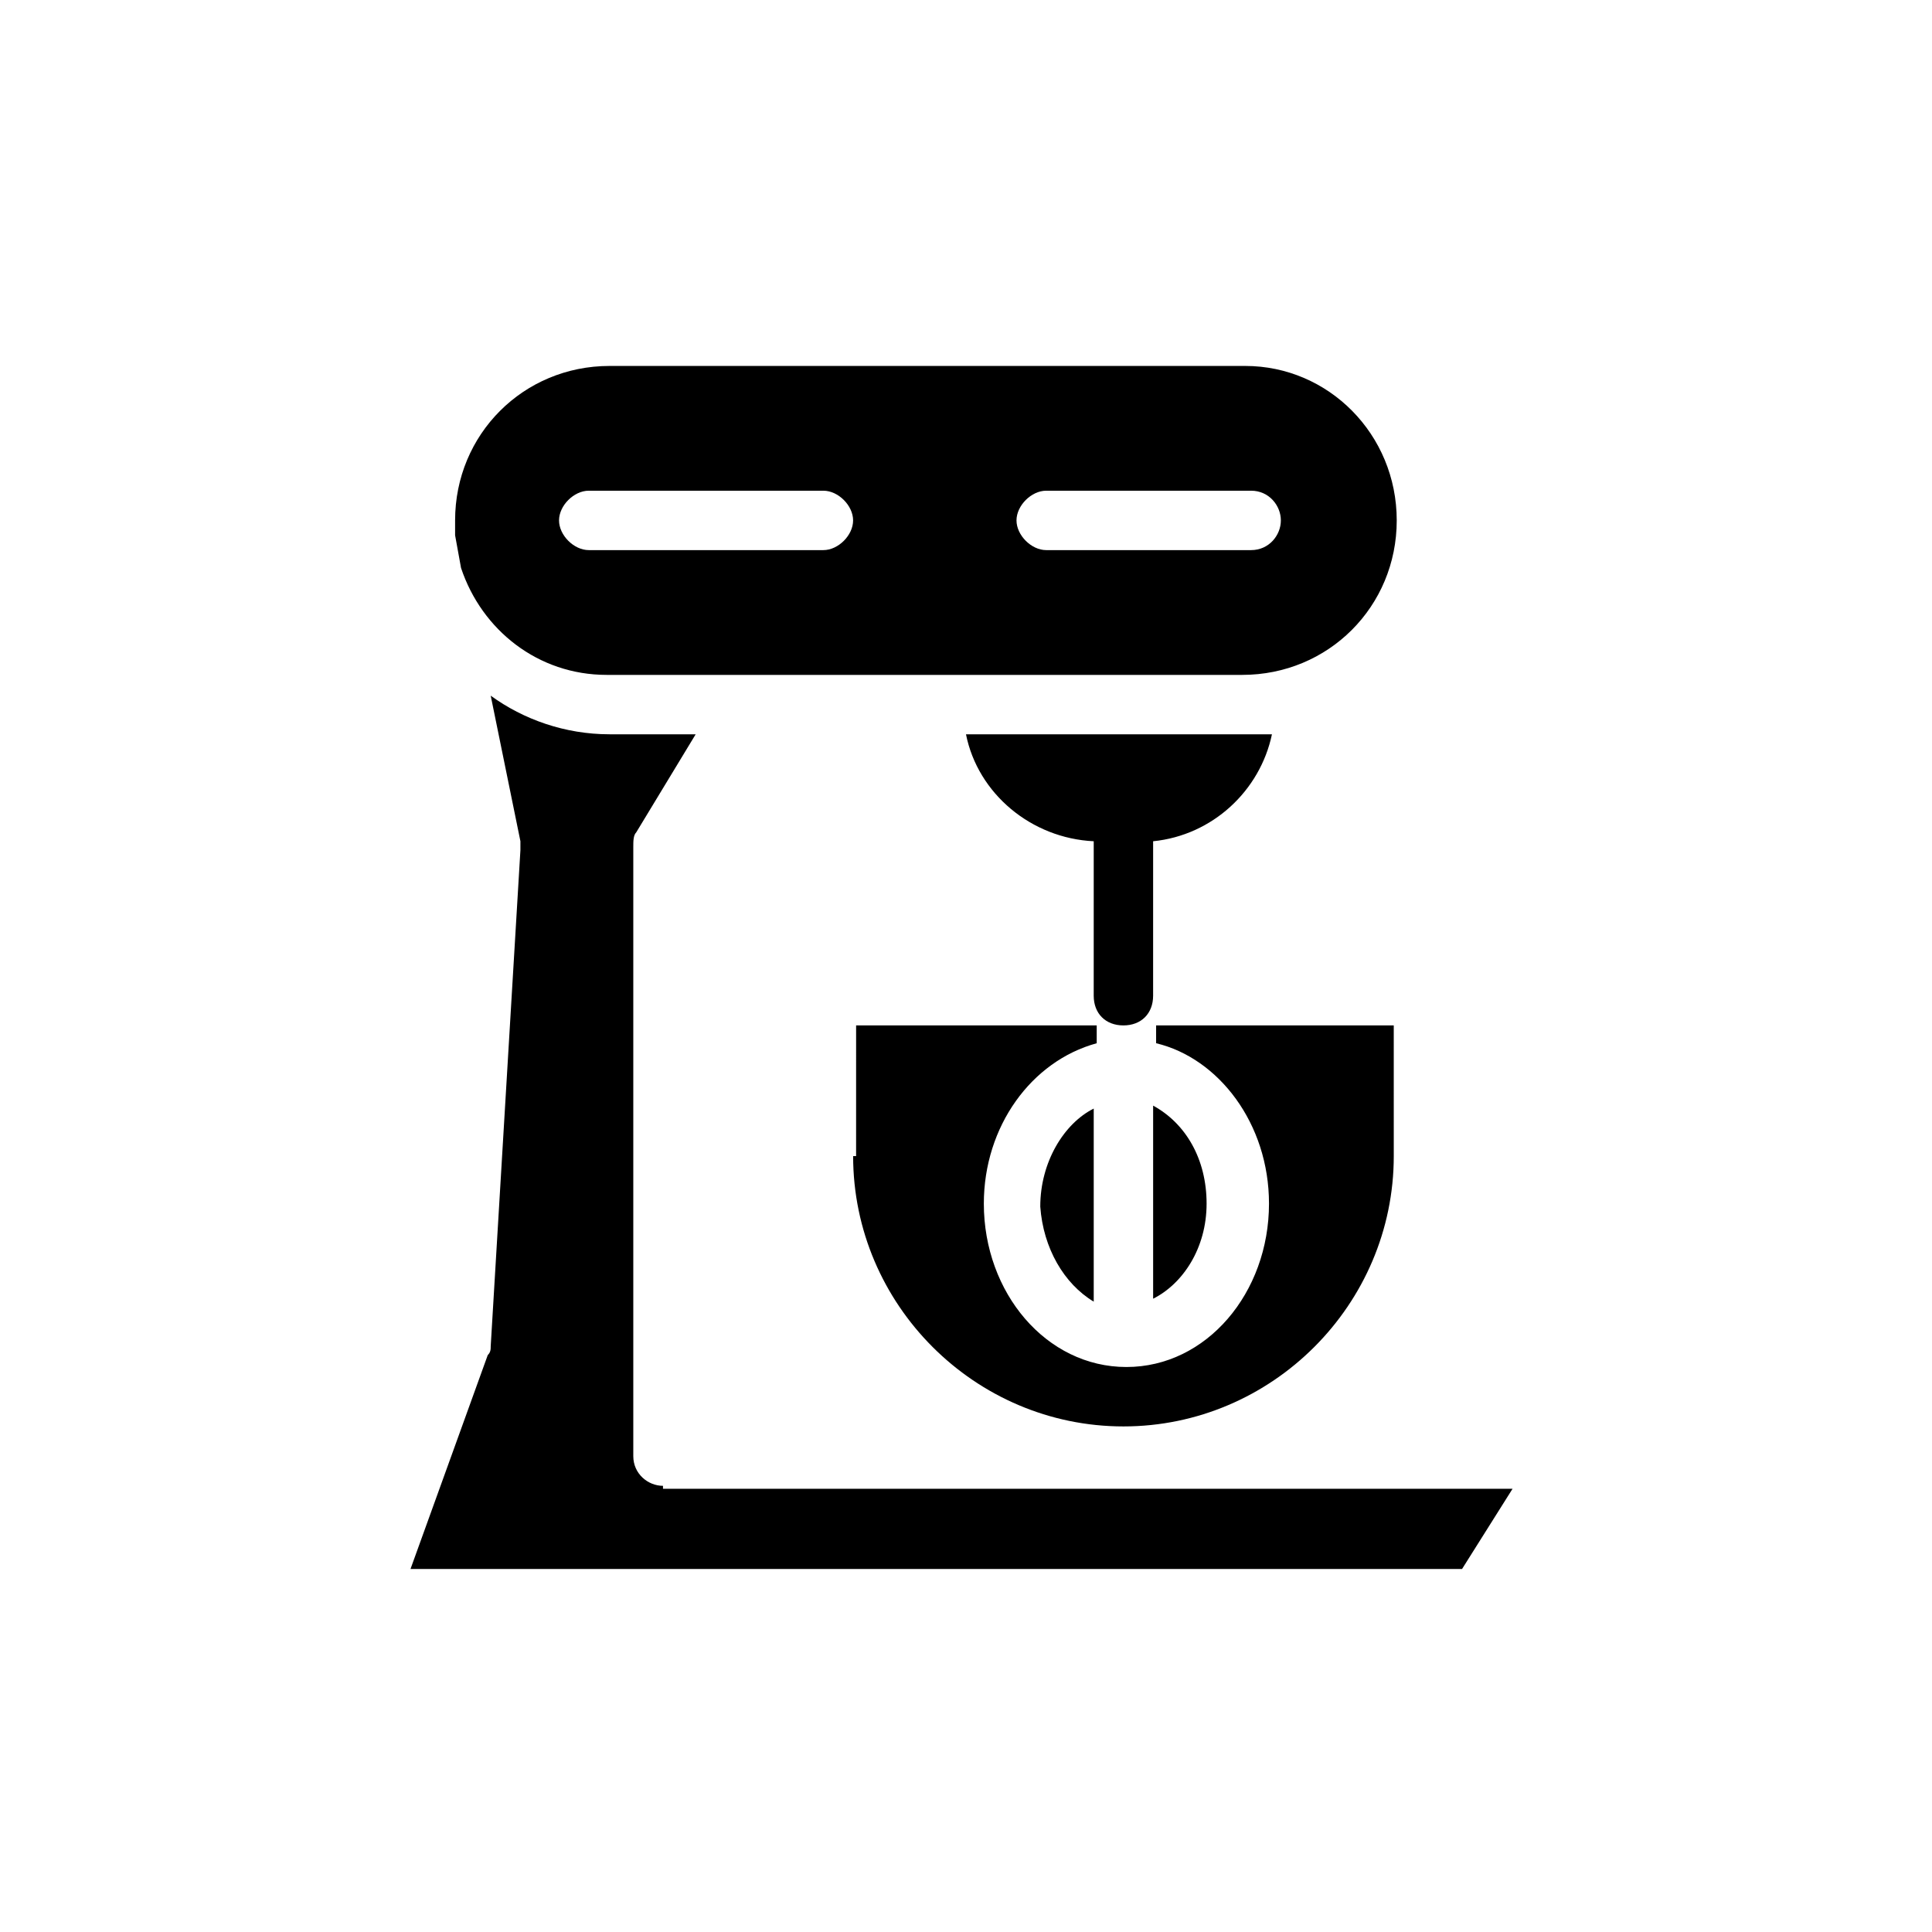 <?xml version="1.0" encoding="UTF-8"?>
<!-- Uploaded to: SVG Repo, www.svgrepo.com, Generator: SVG Repo Mixer Tools -->
<svg fill="#000000" width="800px" height="800px" version="1.1" viewBox="144 144 512 512" xmlns="http://www.w3.org/2000/svg">
 <g>
  <path d="m449.59 366.94c15.742-1.574 28.34-13.383 31.488-28.34h-81.082c3.148 15.742 17.32 27.551 33.852 28.34l-0.004 40.934c0 4.723 3.148 7.871 7.871 7.871s7.871-3.148 7.871-7.871z"/>
  <path d="m474 240.98h-168.46c-22.828 0-40.934 18.105-40.934 40.934v3.938l1.574 8.66c5.512 16.531 20.469 28.34 38.574 28.34h168.46c22.828 0 40.934-18.105 40.934-40.934 0-22.832-18.105-40.938-40.148-40.938zm-111.79 48.805h-62.188c-3.938 0-7.871-3.938-7.871-7.871 0-3.938 3.938-7.871 7.871-7.871h62.188c3.938 0 7.871 3.938 7.871 7.871 0.004 3.938-3.934 7.871-7.871 7.871zm113.36 0h-54.316c-3.938 0-7.871-3.938-7.871-7.871 0-3.938 3.938-7.871 7.871-7.871h54.316c4.723 0 7.871 3.938 7.871 7.871 0 3.938-3.148 7.871-7.871 7.871z"/>
  <path d="m319.7 537.76c-3.938 0-7.871-3.148-7.871-7.871v-161.38c0-1.574 0-3.148 0.789-3.938l15.742-25.977h-22.828c-11.809 0-22.828-3.938-31.488-10.234l7.871 38.574v2.363l-7.871 131.46c0 0.789 0 1.574-0.789 2.363l-20.469 56.68h278.67l13.383-21.254-225.14-0.004z"/>
  <path d="m433.85 488.95v-51.168c-7.871 3.938-14.168 14.168-14.168 25.977 0.785 11.02 6.297 20.469 14.168 25.191z"/>
  <path d="m463.76 462.98c0-11.809-5.512-21.254-14.168-25.977v51.168c7.871-3.938 14.168-13.387 14.168-25.191z"/>
  <path d="m370.09 450.38c0 39.359 32.273 71.637 71.637 71.637 39.359 0 71.637-32.273 71.637-71.637l-0.004-34.637h-62.977v4.723c16.531 3.938 29.914 21.254 29.914 42.508 0 23.617-16.531 43.297-37.785 43.297-21.254 0-37.785-19.68-37.785-43.293 0-20.469 12.594-37.785 29.914-42.508v-4.727h-63.762l-0.004 34.637z"/>
 </g>
</svg>